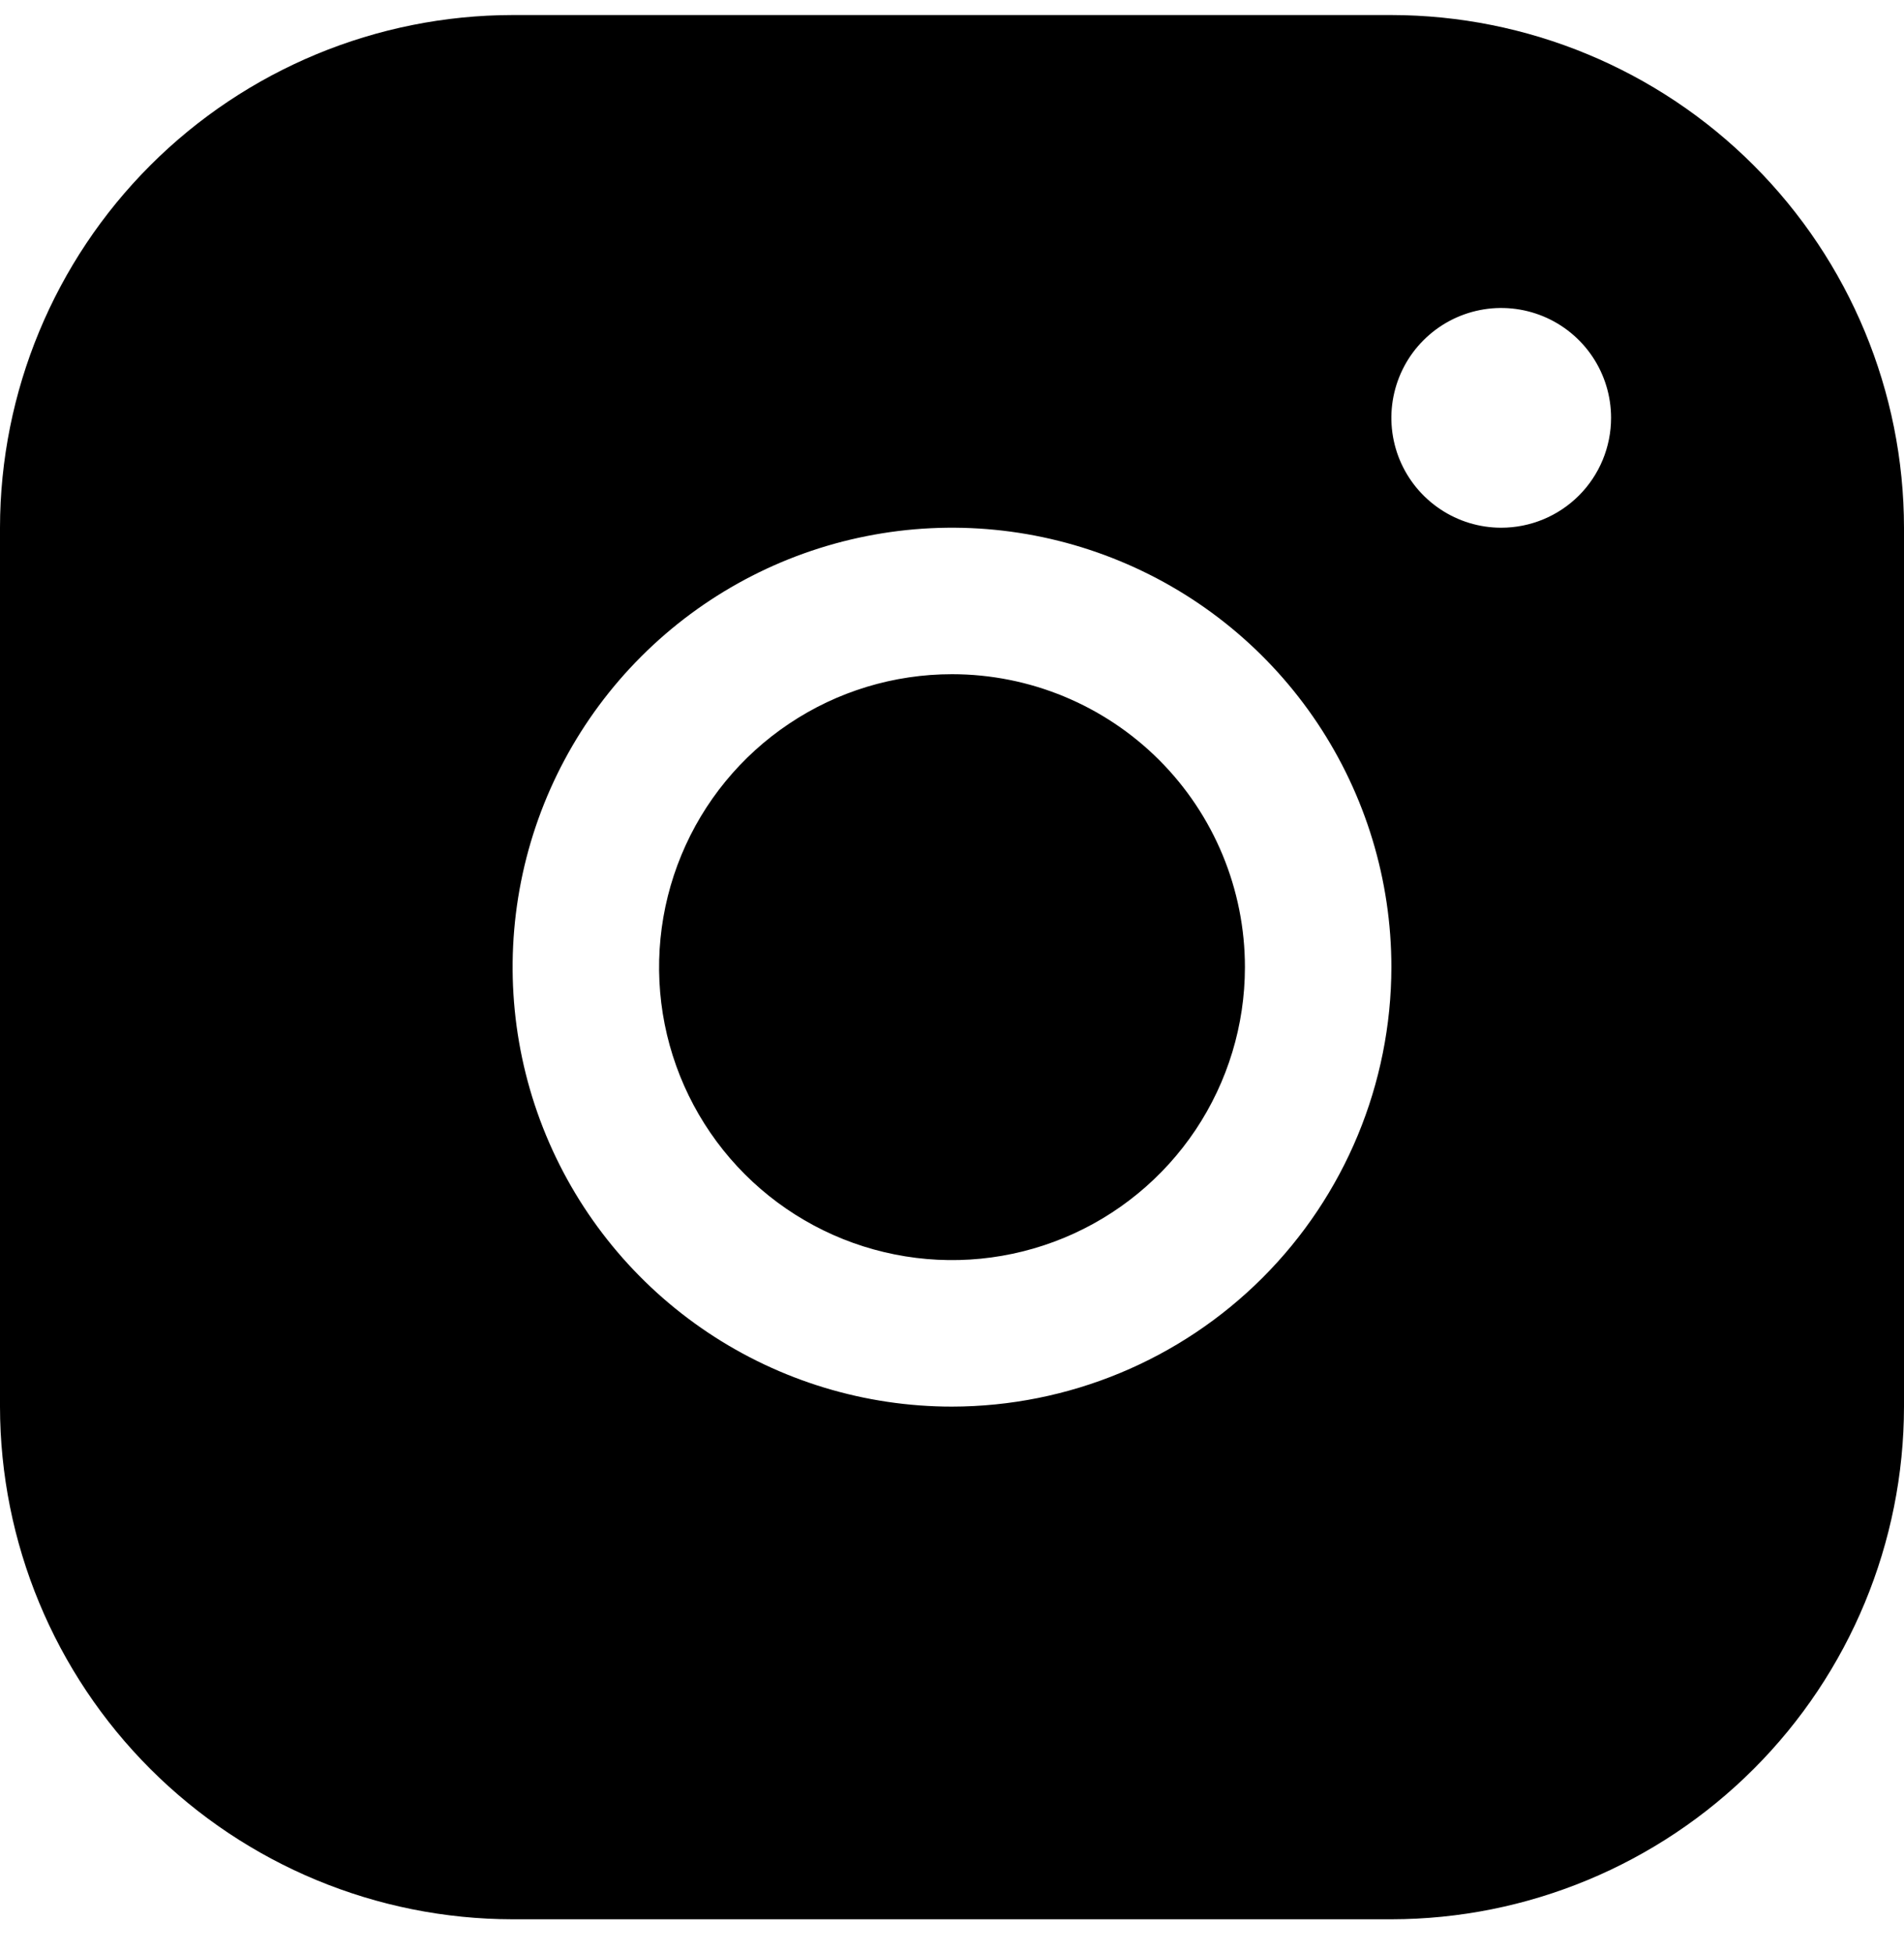 <svg width="39" height="40" viewBox="0 0 39 40" fill="none" xmlns="http://www.w3.org/2000/svg">
<path d="M28.5 0.308H10.5C7.716 0.311 5.047 1.418 3.079 3.386C1.11 5.355 0.003 8.024 0 10.808V28.808C0.003 31.591 1.11 34.261 3.079 36.229C5.047 38.197 7.716 39.305 10.5 39.308H28.5C31.284 39.305 33.953 38.197 35.921 36.229C37.89 34.261 38.997 31.591 39 28.808V10.808C38.997 8.024 37.89 5.355 35.921 3.386C33.953 1.418 31.284 0.311 28.5 0.308ZM19.5 28.808C17.72 28.808 15.98 28.28 14.5 27.291C13.02 26.302 11.866 24.896 11.185 23.252C10.504 21.607 10.326 19.798 10.673 18.052C11.02 16.306 11.877 14.702 13.136 13.444C14.395 12.185 15.998 11.328 17.744 10.981C19.49 10.633 21.3 10.812 22.944 11.493C24.589 12.174 25.994 13.327 26.983 14.807C27.972 16.288 28.5 18.028 28.5 19.808C28.497 22.194 27.549 24.482 25.861 26.169C24.174 27.856 21.886 28.805 19.5 28.808ZM30.75 10.808C30.305 10.808 29.87 10.676 29.5 10.428C29.13 10.181 28.842 9.83 28.671 9.419C28.501 9.008 28.456 8.555 28.543 8.119C28.63 7.682 28.844 7.281 29.159 6.967C29.474 6.652 29.875 6.438 30.311 6.351C30.747 6.264 31.2 6.309 31.611 6.479C32.022 6.649 32.374 6.938 32.621 7.308C32.868 7.678 33 8.113 33 8.558C33 9.154 32.763 9.727 32.341 10.149C31.919 10.571 31.347 10.808 30.75 10.808ZM25.5 19.808C25.5 20.994 25.148 22.154 24.489 23.141C23.829 24.128 22.892 24.897 21.796 25.351C20.7 25.805 19.493 25.924 18.329 25.692C17.166 25.461 16.096 24.889 15.257 24.05C14.418 23.211 13.847 22.142 13.615 20.978C13.384 19.814 13.503 18.608 13.957 17.512C14.411 16.415 15.18 15.478 16.167 14.819C17.153 14.159 18.313 13.808 19.5 13.808C21.091 13.808 22.617 14.44 23.743 15.565C24.868 16.69 25.5 18.216 25.5 19.808Z" fill="black"/>
</svg>
